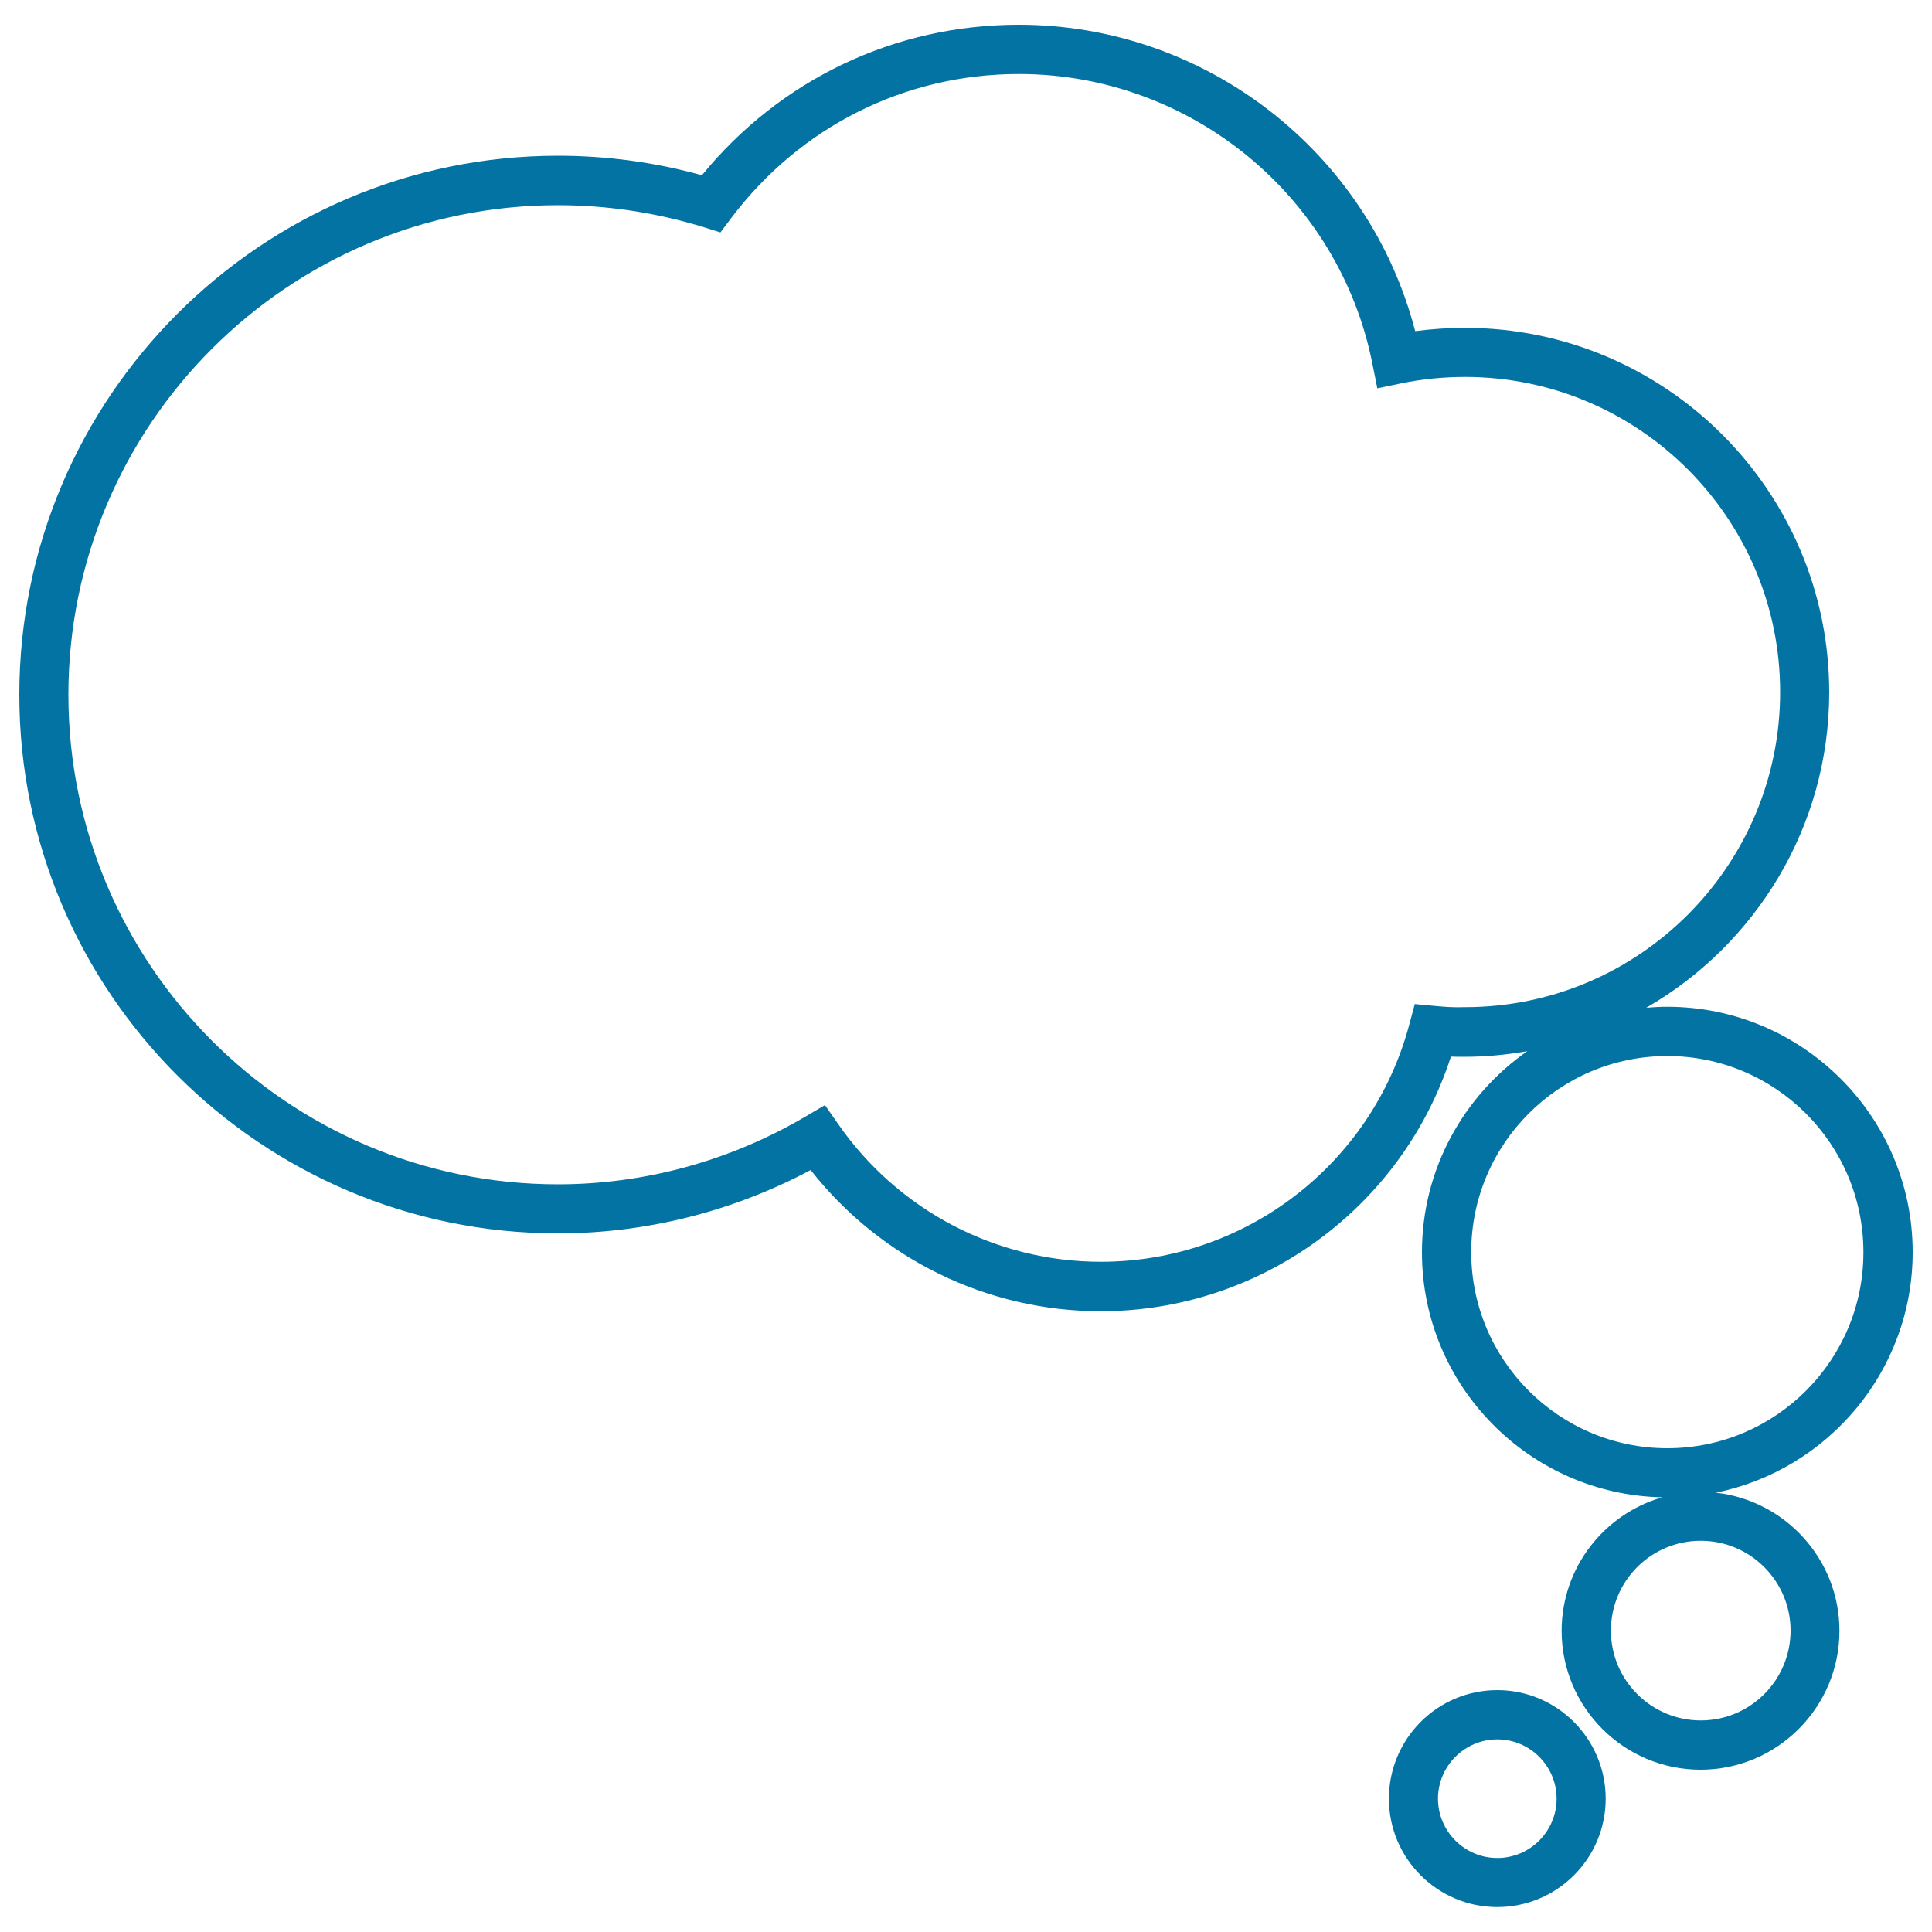 <svg xmlns="http://www.w3.org/2000/svg" viewBox="0 0 1000 1000" style="fill:#0273a2">
<title>Thought Bubble SVG icon</title>
<g><path d="M775,874.8c-31,0-56.1,25.2-56.1,56.2c0,31,25.2,56.1,56.1,56.1c31,0,56.1-25.2,56.1-56.1C831.1,900,805.9,874.8,775,874.8z M775,961.7c-16.9,0-30.7-13.8-30.7-30.7c0-16.9,13.8-30.7,30.7-30.7c16.9,0,30.7,13.8,30.7,30.7C805.7,947.9,791.9,961.7,775,961.7z M990,648.1c0-70-57-127-127-127c-3.7,0-7.3,0.2-10.9,0.5c56.5-32.6,94.7-93.5,94.7-163.3c0-104-84.6-188.6-188.6-188.6c-8.6,0-17.2,0.6-25.7,1.7c-24-92.6-108.4-158.6-205.2-158.6c-64.2,0-123.4,28.3-164,77.9c-24.2-6.7-49.2-10.1-74.6-10.1C135.1,80.7,10,205.8,10,359.6c0,153.7,125.1,278.8,278.8,278.8c45.5,0,90.5-11.3,130.8-32.8c36.1,46,91.4,73.1,150.1,73.1c82.9,0,156-53.7,181.3-131.8c2.4,0.1,4.8,0.1,7.2,0.1c11,0,21.8-1.1,32.3-2.9c-32.9,23-54.5,61-54.5,104.1c0,69.1,55.6,125.4,124.4,126.8c-30,8.6-52.1,36.3-52.1,69.1c0,39.7,32.3,71.9,71.9,71.9c39.7,0,71.9-32.3,71.9-71.9c0-37-28.1-67.5-64-71.5C946.2,760.8,990,709.5,990,648.1z M743,520.7l-10.7-1l-2.8,10.4c-19.2,72.4-84.8,123-159.7,123c-54.3,0-105.1-26.7-136.1-71.5L427,572l-10.2,6c-39,22.9-83.2,35-128,35c-139.7,0-253.4-113.7-253.4-253.4c0-139.7,113.7-253.4,253.4-253.4c25.7,0,51.1,3.9,75.5,11.4l8.6,2.7l5.4-7.2c35.7-47.5,90-74.8,149.1-74.8c88.8,0,165.8,63.2,183,150.2l2.5,12.5l12.5-2.6c10.7-2.2,21.8-3.3,32.9-3.3c90,0,163.1,73.2,163.1,163.1c0,90-73.2,163.1-163.1,163.1C753.1,521.5,748,521.2,743,520.7z M926.8,844c0,25.6-20.8,46.5-46.5,46.5c-25.6,0-46.5-20.8-46.5-46.5c0-25.7,20.8-46.5,46.5-46.5C906,797.5,926.8,818.4,926.8,844z M863,749.6c-56,0-101.5-45.5-101.5-101.5c0-56,45.5-101.5,101.5-101.5c56,0,101.5,45.5,101.5,101.5C964.6,704.1,919,749.6,863,749.6z"/></g>
</svg>